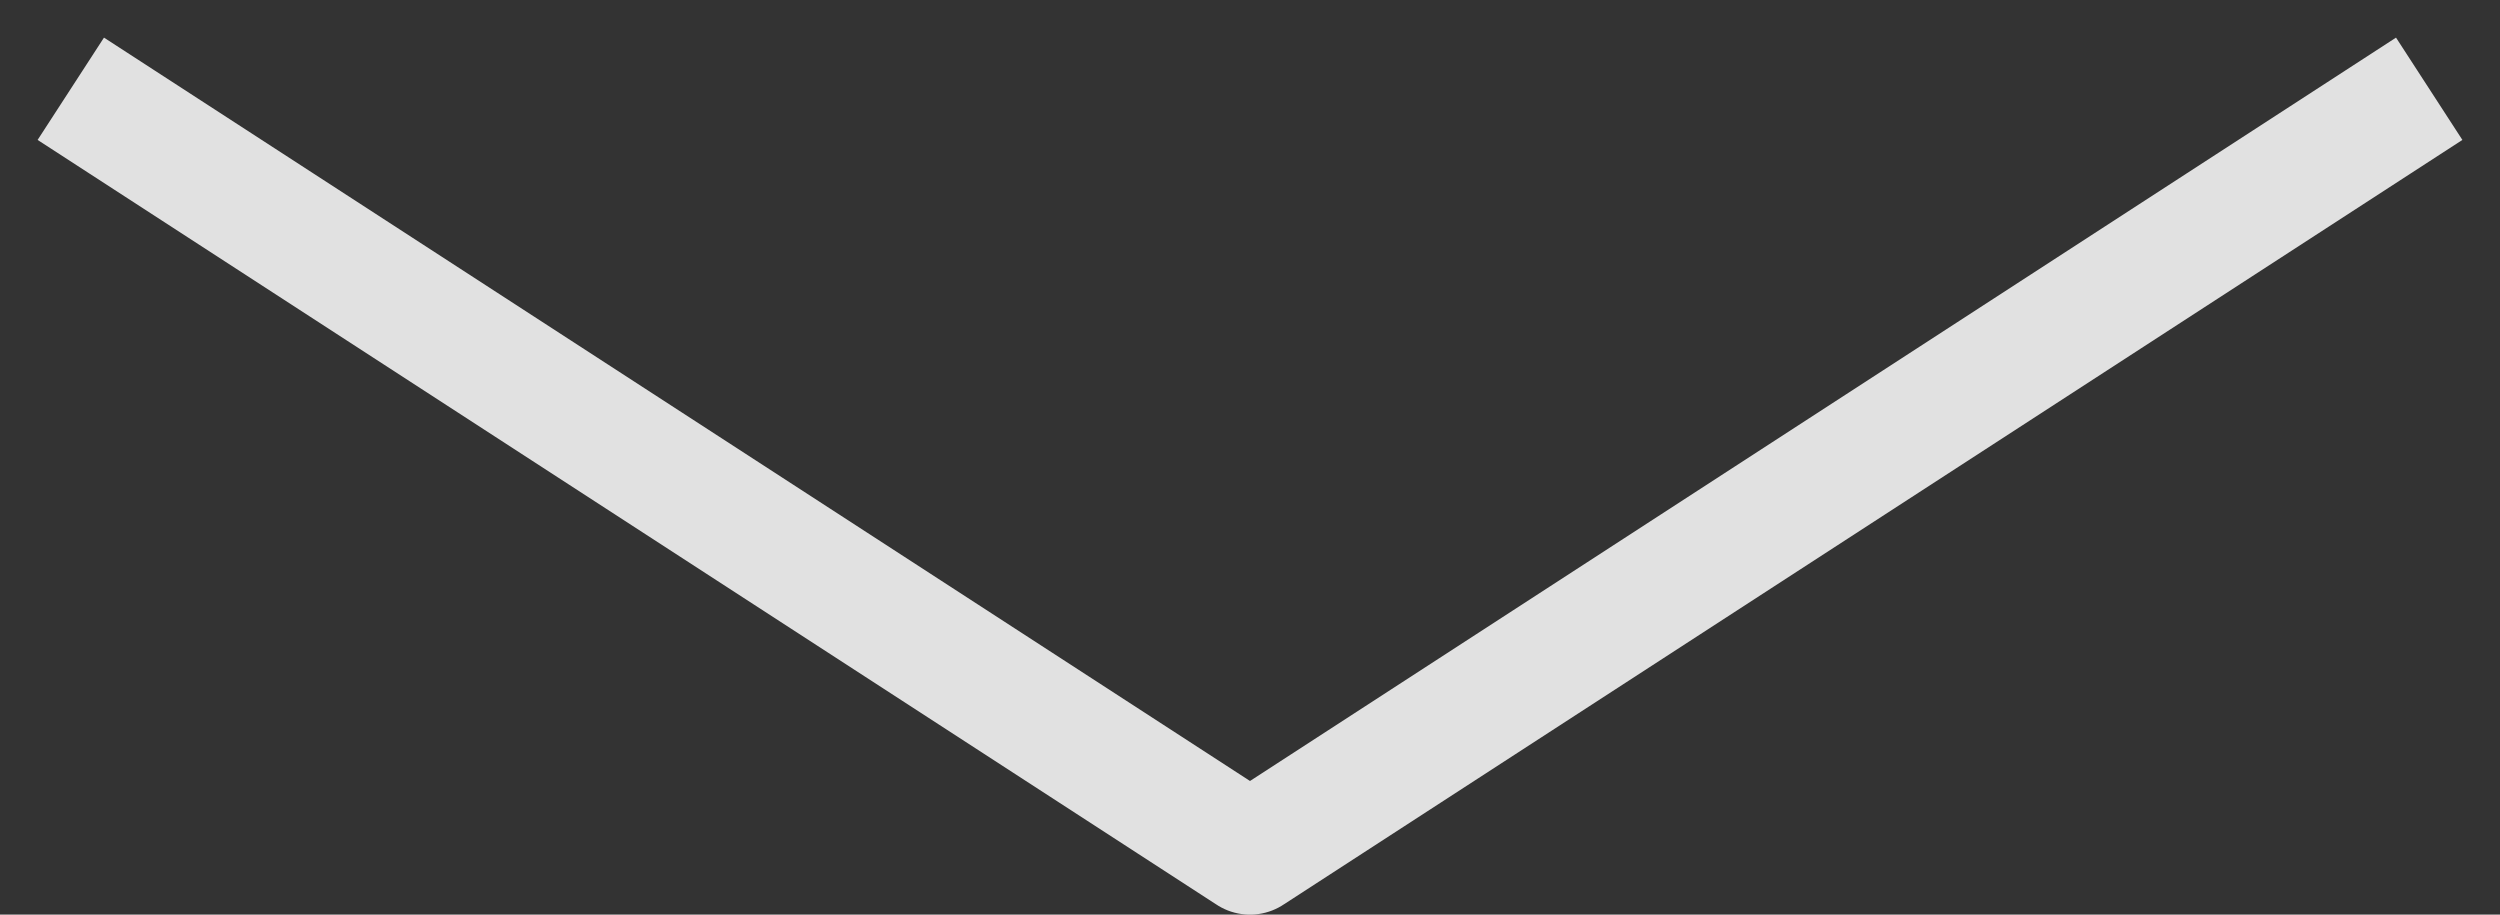 <?xml version="1.0" encoding="UTF-8"?> <svg xmlns="http://www.w3.org/2000/svg" width="41" height="15" viewBox="0 0 41 15" fill="none"><rect x="0" y="0" width="41" height="15" fill="#333333" stroke="none"/> <path d="M2 2L20.5 14L39 2" stroke="white" stroke-opacity="0.85" stroke-width="2" stroke-linecap="square" stroke-linejoin="round"></path> </svg> 